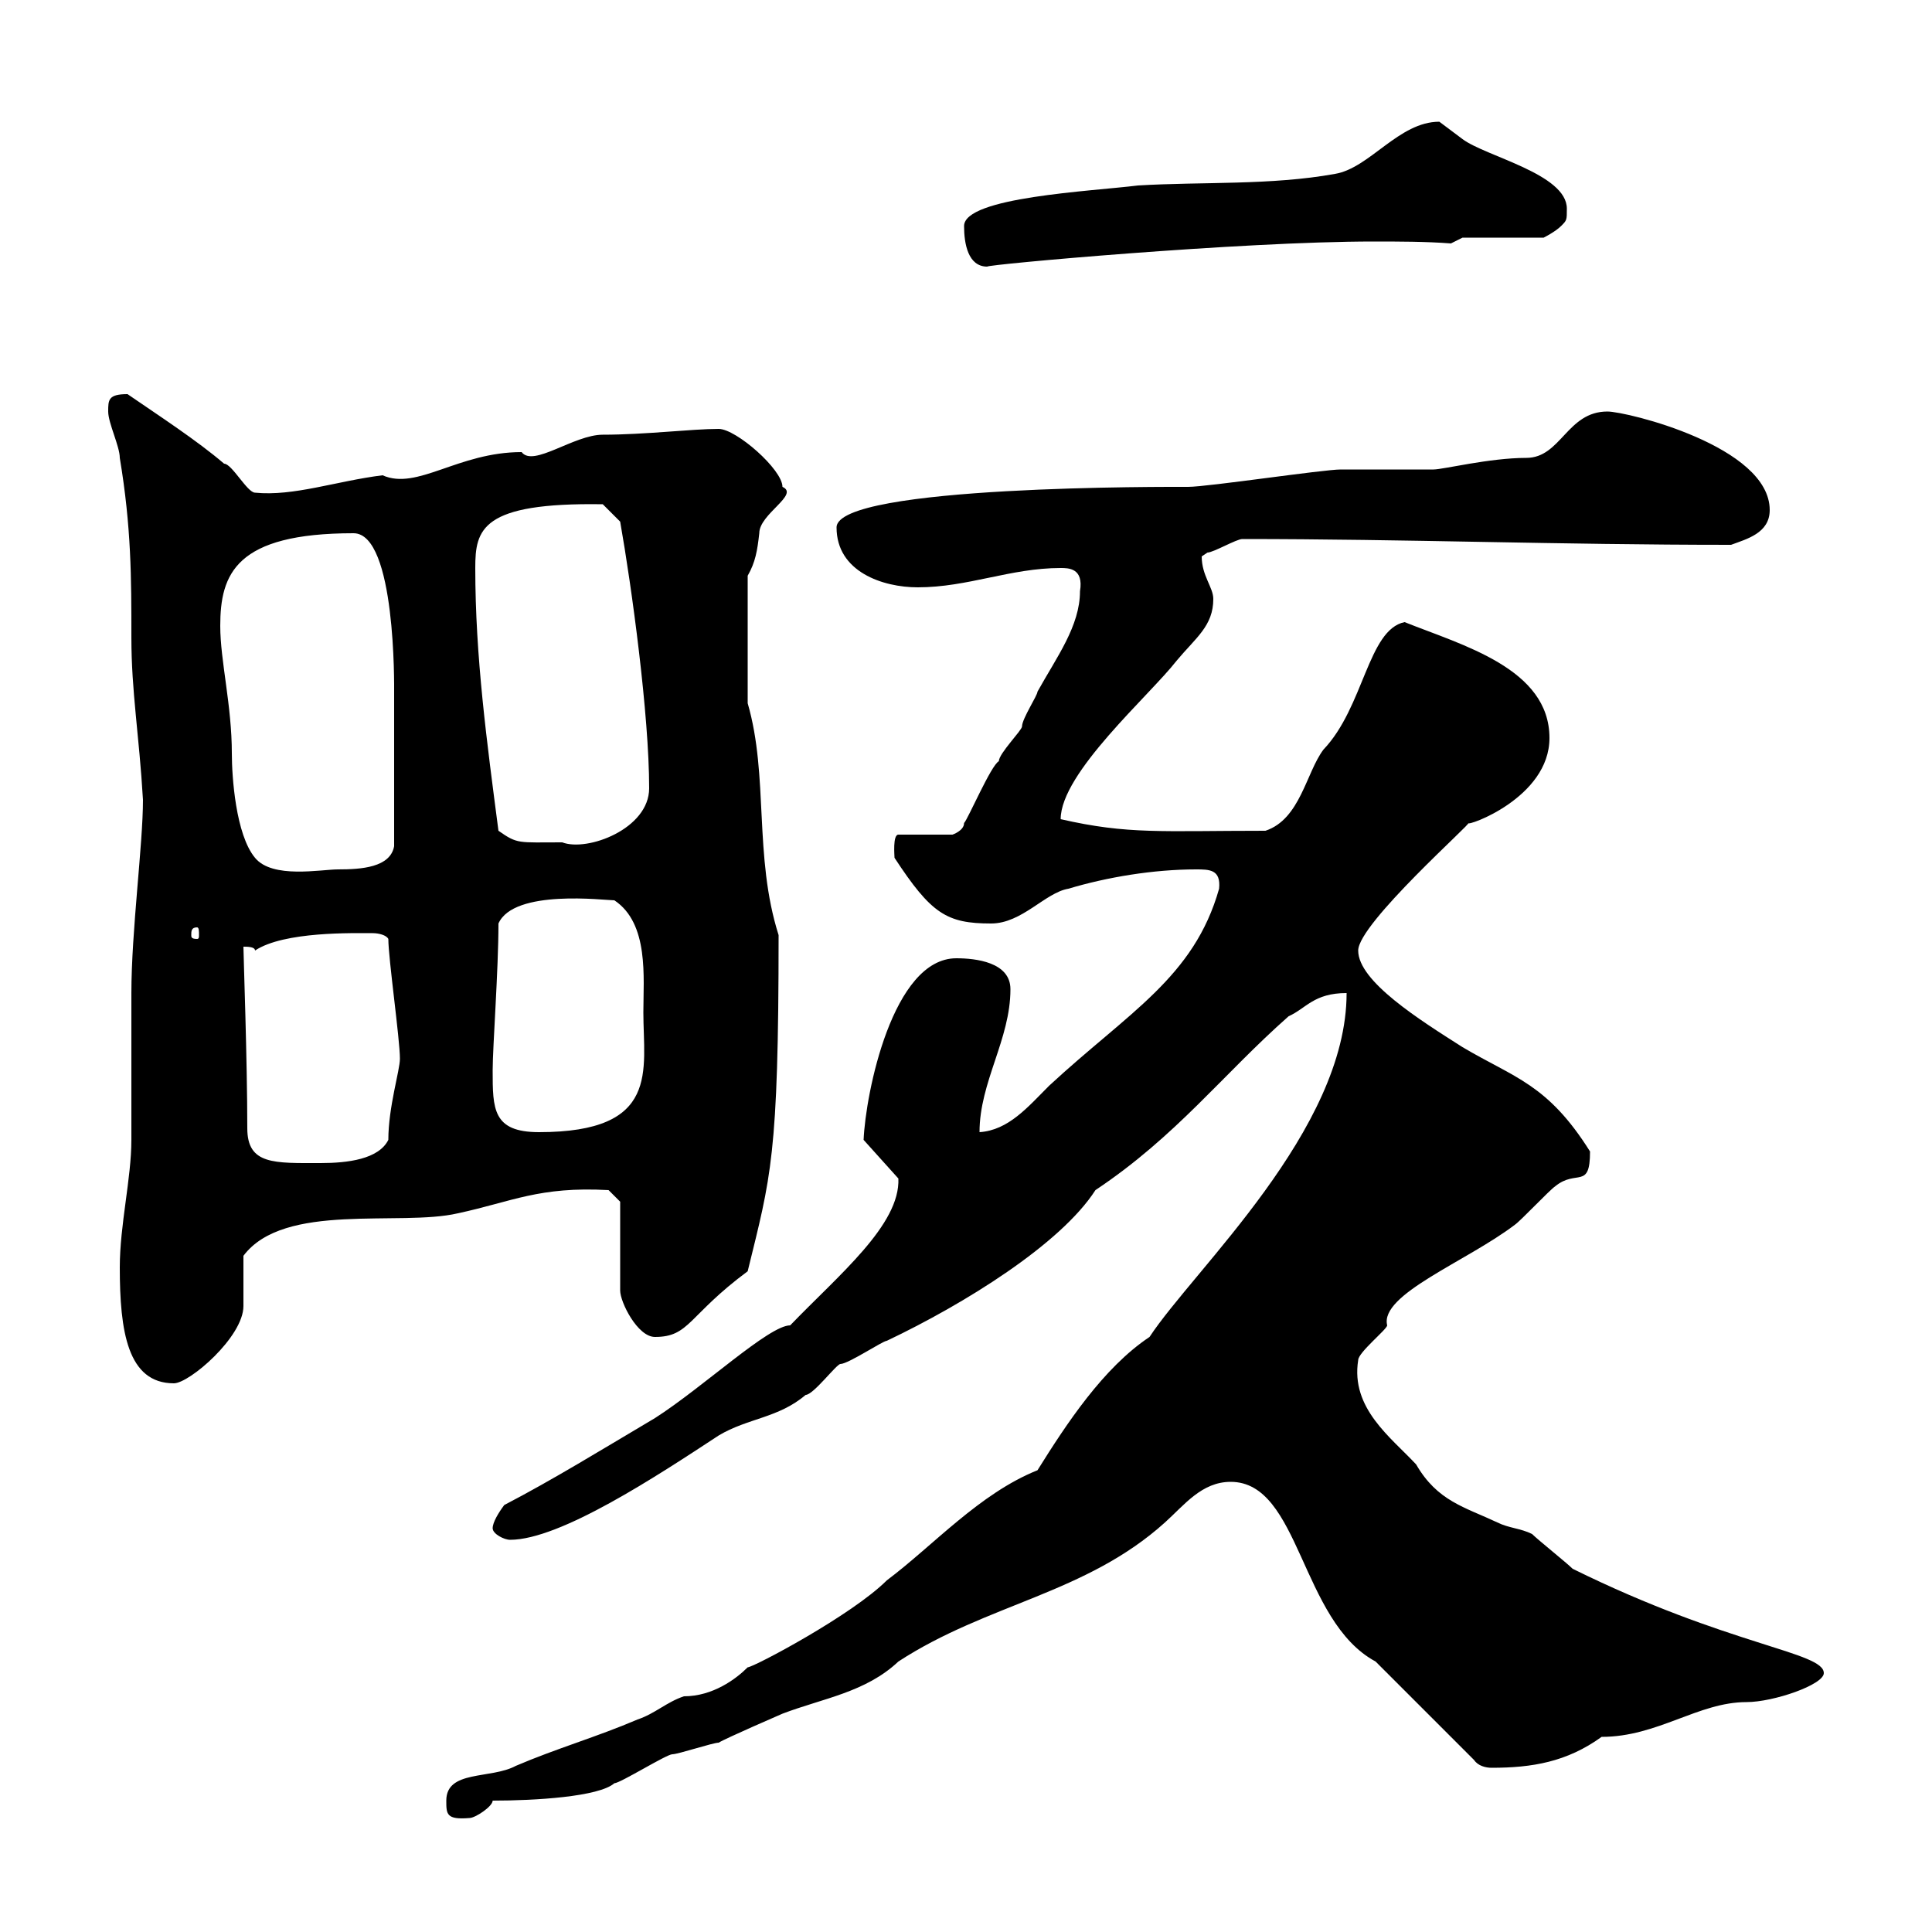 <svg xmlns="http://www.w3.org/2000/svg" xmlns:xlink="http://www.w3.org/1999/xlink" width="300" height="300"><path d="M69.30 279.60C69.30 281.70 69.30 282.60 72.90 282.30C73.80 282.30 76.50 280.50 76.50 279.60C83.10 279.60 93 279 95.40 276.90C96.30 276.90 103.50 272.40 104.40 272.40C105.30 272.40 110.70 270.60 111.60 270.60C112.50 270 121.50 266.10 121.50 266.10C127.80 263.70 134.40 262.80 139.50 258C153.30 249 168.60 247.50 180.90 236.40C183.90 233.70 186.60 230.10 191.10 230.10C201.90 230.10 201.90 251.70 213.60 258L228.90 273.30C229.50 274.20 230.70 274.50 231.60 274.50C237.90 274.50 243.30 273.60 248.70 269.70C257.40 269.70 263.70 264.30 271.20 264.30C275.40 264.30 283.20 261.60 283.20 259.80C283.20 256.50 268.50 255.60 244.20 243.60C243.30 242.70 238.80 239.10 237.90 238.20C236.10 237.30 234.30 237.30 232.50 236.40C227.40 234 223.20 233.10 219.90 227.40C216 223.20 209.70 218.70 210.90 211.20C210.90 210 215.40 206.40 215.40 205.80C214.20 201 227.70 195.90 235.20 190.20C236.10 189.60 240.60 184.80 241.50 184.20C244.80 181.50 246.90 184.80 246.90 178.80C240.30 168.30 235.20 167.40 227.10 162.60C220.50 158.40 210.90 152.40 210.90 147.60C210.90 143.40 228.90 127.50 228 127.80C227.70 128.40 240.60 123.90 240.60 114.60C240.60 103.80 227.10 100.20 218.10 96.60C212.40 97.80 211.80 109.80 205.50 116.40C202.80 120 201.90 127.20 196.50 129C180.30 129 175.20 129.60 164.70 127.20C164.70 120 178.50 108 182.70 102.60C185.70 99 188.40 97.20 188.40 93C188.40 91.20 186.60 89.40 186.60 86.40C186.60 86.40 187.50 85.80 187.50 85.80C188.40 85.80 192 83.70 192.90 83.70C218.40 83.70 241.80 84.60 268.80 84.60C271.20 83.70 274.80 82.80 274.80 79.20C274.80 69.30 252.60 63.90 249.60 63.90C243.30 63.90 242.40 71.10 237 71.10C231.30 71.10 224.10 72.90 222.60 72.90C220.80 72.90 210 72.90 208.20 72.90C205.50 72.90 187.50 75.60 184.50 75.60C182.10 75.60 129.90 75.30 129.90 81.90C129.90 88.80 137.10 91.20 142.50 91.20C150.30 91.20 156.90 88.20 164.70 88.20C165.90 88.20 168.30 88.20 167.70 91.80C167.70 97.20 164.10 102 161.10 107.40C161.10 108 158.70 111.60 158.70 112.80C158.70 113.40 155.10 117 155.10 118.20C153.90 118.80 150.30 127.20 149.70 127.80C149.70 129 147.90 129.60 147.90 129.60L139.50 129.60C138.60 129.60 138.90 132.90 138.90 133.20C144.60 141.90 147 143.40 153.90 143.40C158.70 143.40 162.30 138.60 165.90 138C171.90 136.20 179.10 135 185.70 135C187.80 135 189.60 135 189.30 138C185.40 151.80 175.20 157.20 162.90 168.60C159.60 171.90 156.60 175.50 152.10 175.80C152.10 168 156.90 161.40 156.90 153.60C156.90 149.40 151.50 148.80 148.50 148.80C138.60 148.80 134.40 169.80 134.10 177L139.50 183C139.80 190.20 130.20 198 122.70 205.80C119.40 205.80 109.20 215.40 101.70 220.20C93.60 225 85.80 229.80 78.30 233.70C77.40 234.90 76.50 236.40 76.50 237.30C76.50 238.20 78.30 239.10 79.20 239.10C87 239.10 102 229.20 111.60 222.90C116.10 220.20 120.90 220.20 125.10 216.60C126.30 216.60 129.90 211.80 130.50 211.80C131.70 211.80 137.10 208.20 137.70 208.20C149.70 202.50 164.70 193.20 170.10 184.80C182.70 176.40 189.90 166.80 200.10 157.80C202.80 156.60 204 154.20 209.10 154.20C209.10 175.50 185.40 197.10 178.50 207.60C171.30 212.40 165.60 221.10 161.10 228.30C152.10 231.90 144.90 240 137.70 245.40C132.30 250.80 117 258.90 116.10 258.90C114.30 260.70 110.70 263.40 106.20 263.40C103.50 264.30 101.70 266.10 99 267C92.70 269.70 86.40 271.50 80.10 274.20C76.20 276.30 69.30 274.80 69.30 279.60ZM18.60 196.80C18.60 206.70 19.80 214.80 27 214.80C29.40 214.80 37.80 207.60 37.80 202.80C37.80 202.20 37.80 195.60 37.80 195C44.10 186.60 62.10 190.50 71.10 188.40C79.50 186.60 83.70 184.20 94.50 184.80L96.30 186.60L96.30 200.40C96.30 202.20 99 207.60 101.70 207.60C107.10 207.60 106.80 204.30 116.10 197.40C119.70 182.70 120.90 179.70 120.90 145.20C117 132.90 119.40 120.60 116.10 109.20L116.10 89.40C117.30 87.30 117.60 85.50 117.90 82.80C117.90 79.80 124.20 76.80 121.50 75.60C121.50 72.90 114.30 66.60 111.60 66.60C107.40 66.60 100.20 67.50 93.60 67.50C89.10 67.50 82.80 72.60 81 70.20C71.10 70.20 64.80 76.20 59.40 73.80C52.20 74.70 45.60 77.10 39.60 76.50C38.40 76.50 36 72 34.80 72C30.60 68.40 24.60 64.50 19.80 61.20C16.80 61.20 16.80 62.10 16.80 63.90C16.80 65.70 18.60 69.30 18.60 71.10C20.40 81.90 20.40 89.70 20.40 99C20.40 107.40 21.60 114 22.20 124.20C22.20 131.10 20.40 144.60 20.40 154.20C20.40 156 20.40 175.20 20.40 177C20.40 183 18.60 190.20 18.60 196.80ZM38.40 175.20C38.40 164.70 37.80 148.20 37.80 147C38.40 147 39.60 147 39.60 147.60C44.10 144.60 54.90 144.90 57.90 144.90C58.80 144.90 60 145.20 60.30 145.80C60.30 148.80 62.10 161.40 62.10 164.40C62.10 166.20 60.30 171.90 60.30 177C58.80 180 54 180.60 49.80 180.60C42.60 180.60 38.40 180.90 38.40 175.20ZM76.50 166.20C76.50 162.60 77.40 150.60 77.40 143.40C79.80 138 93.90 139.80 95.40 139.80C100.80 143.40 99.90 151.80 99.90 157.20C99.90 166.20 102.60 175.80 83.70 175.80C76.50 175.80 76.50 172.20 76.50 166.20ZM30.60 144C30.90 144 30.90 144.60 30.90 145.20C30.90 145.50 30.90 145.80 30.60 145.80C29.70 145.80 29.70 145.50 29.70 145.20C29.70 144.60 29.70 144 30.60 144ZM34.20 97.20C34.20 89.10 36.60 82.80 54.90 82.80C61.50 82.80 61.20 106.80 61.20 107.40C61.20 113.40 61.20 124.80 61.20 131.40C60.60 134.70 56.10 135 52.50 135C49.80 135 42.30 136.50 39.60 133.20C36.60 129.60 36 120.60 36 117C36 109.50 34.20 102.60 34.20 97.20ZM77.40 129C75.60 115.20 73.80 102 73.80 88.20C73.80 82.20 74.70 78 93.60 78.30L96.30 81C98.10 91.20 100.80 111 100.80 122.40C100.80 128.70 91.20 132.30 87.30 130.80C80.40 130.80 80.40 131.10 77.40 129ZM149.70 35.10C149.70 37.80 150.30 41.40 153.30 41.40C153 41.10 192.60 37.50 213.30 37.50C217.20 37.50 221.40 37.50 225.30 37.80L227.10 36.90L239.70 36.90C239.70 36.90 241.50 36 242.40 35.10C243.30 34.20 243.30 34.20 243.30 32.40C243.30 27 230.70 24.30 227.10 21.60C227.10 21.60 223.50 18.90 223.50 18.90C217.20 18.90 212.70 26.10 207.30 27C197.40 28.80 186.60 28.20 176.70 28.80C169.50 29.70 149.70 30.60 149.70 35.10Z"/></svg>